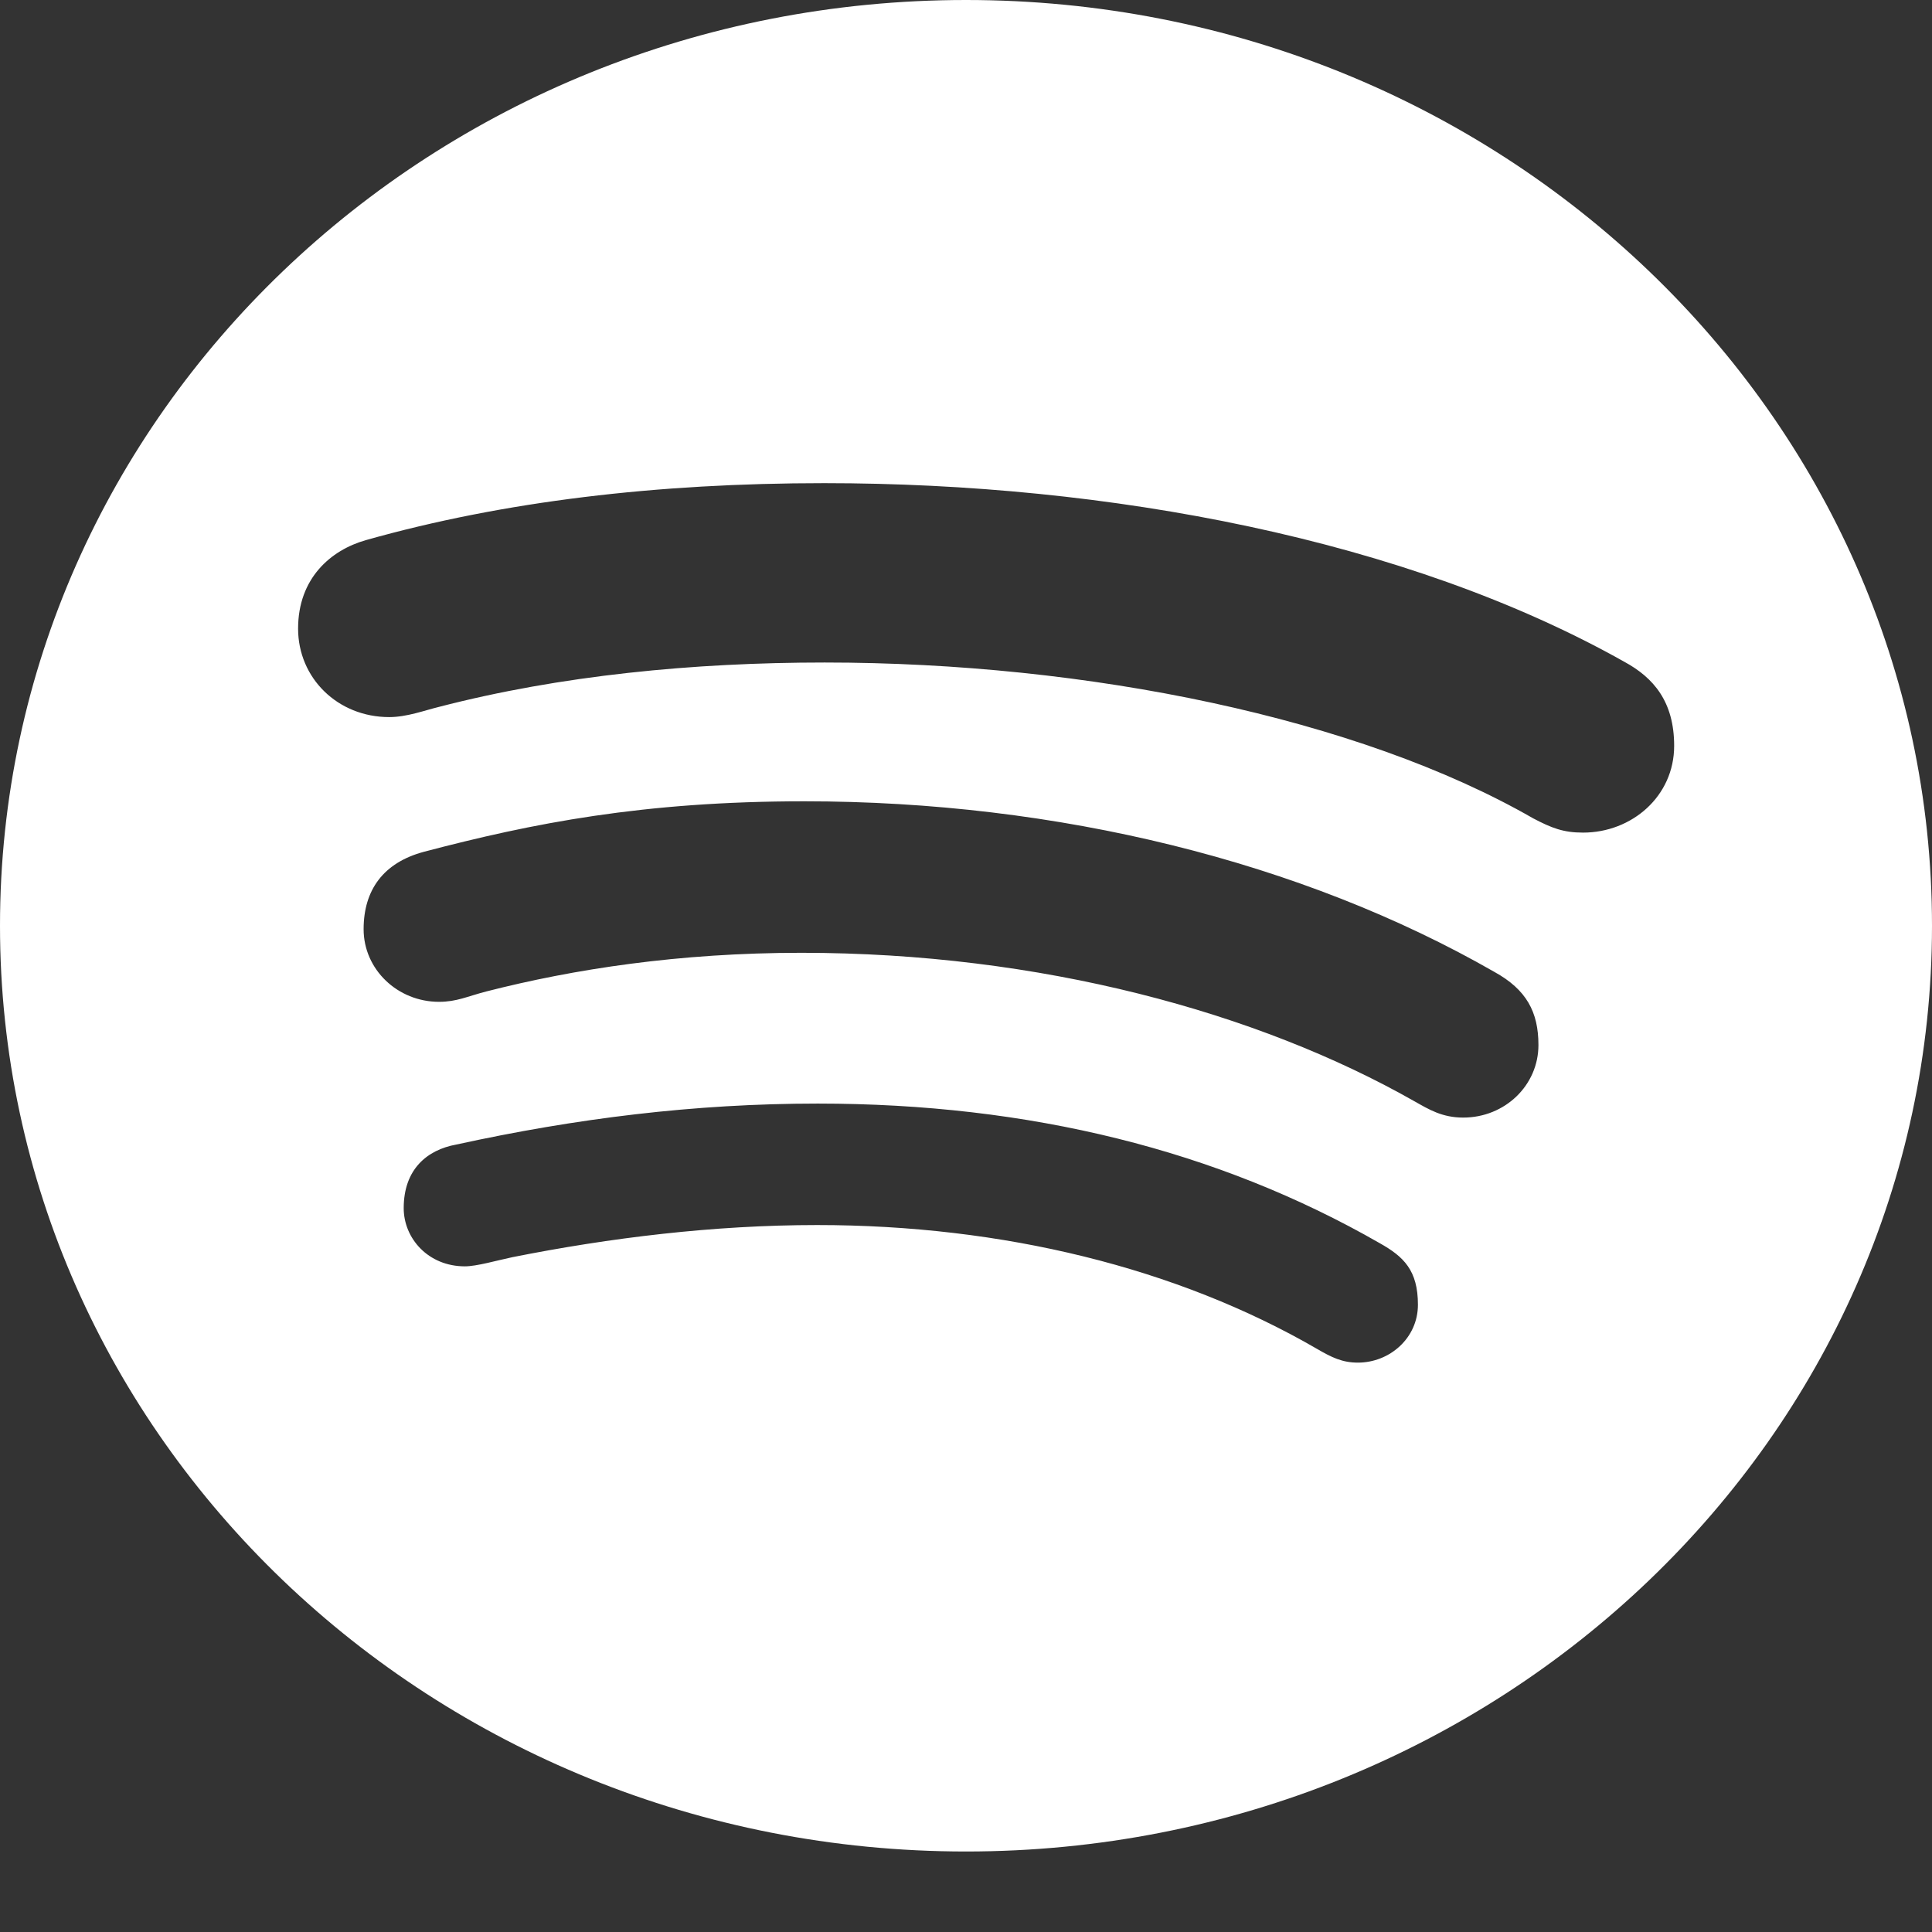 <?xml version="1.0" encoding="UTF-8"?>
<svg width="24px" height="24px" viewBox="0 0 24 24" version="1.1" xmlns="http://www.w3.org/2000/svg" xmlns:xlink="http://www.w3.org/1999/xlink">
    <rect x="0" y="0" width="24" height="24" fill="#333333" stroke="none"/>
    <title>Spotify</title>
    <g id="Spotify" stroke="none" stroke-width="1" fill="none" fill-rule="evenodd">
        <g fill="#FFFFFF" fill-rule="nonzero" id="Shape">
            <path d="M12,0 C5.373,0 0,5.149 0,11.5 C0,17.851 5.373,23 12,23 C18.627,23 24,17.851 24,11.5 C24,5.149 18.627,0 12,0 Z M16.868,16.927 C16.674,16.927 16.542,16.862 16.36,16.756 C14.621,15.748 12.453,15.218 10.151,15.218 C8.867,15.218 7.575,15.376 6.366,15.617 C6.17,15.658 5.922,15.731 5.775,15.731 C5.319,15.731 5.015,15.383 5.015,15.008 C5.015,14.524 5.306,14.284 5.668,14.218 C7.15,13.894 8.626,13.709 10.159,13.709 C12.785,13.709 15.125,14.287 17.139,15.443 C17.439,15.611 17.614,15.782 17.614,16.208 C17.614,16.622 17.263,16.927 16.868,16.927 Z M18.176,13.883 C17.915,13.883 17.751,13.782 17.575,13.683 C15.623,12.573 12.917,11.836 9.955,11.836 C8.435,11.836 7.124,12.039 6.038,12.317 C5.804,12.378 5.673,12.445 5.454,12.445 C4.938,12.445 4.517,12.042 4.517,11.543 C4.517,11.054 4.764,10.717 5.263,10.582 C6.612,10.227 7.989,9.954 9.994,9.954 C13.136,9.954 16.174,10.703 18.563,12.073 C18.964,12.294 19.111,12.573 19.111,12.982 C19.111,13.48 18.697,13.883 18.176,13.883 Z M19.665,10.343 C19.42,10.343 19.275,10.286 19.046,10.166 C16.874,8.918 13.504,8.23 10.244,8.23 C8.617,8.23 6.964,8.389 5.45,8.782 C5.276,8.824 5.055,8.908 4.835,8.908 C4.195,8.908 3.703,8.423 3.703,7.809 C3.703,7.184 4.108,6.834 4.544,6.71 C6.254,6.227 8.163,6.002 10.239,6.002 C13.763,6.002 17.47,6.697 20.178,8.221 C20.543,8.419 20.797,8.718 20.797,9.265 C20.797,9.892 20.271,10.343 19.665,10.343 Z"></path>
        </g>
    </g>
</svg>